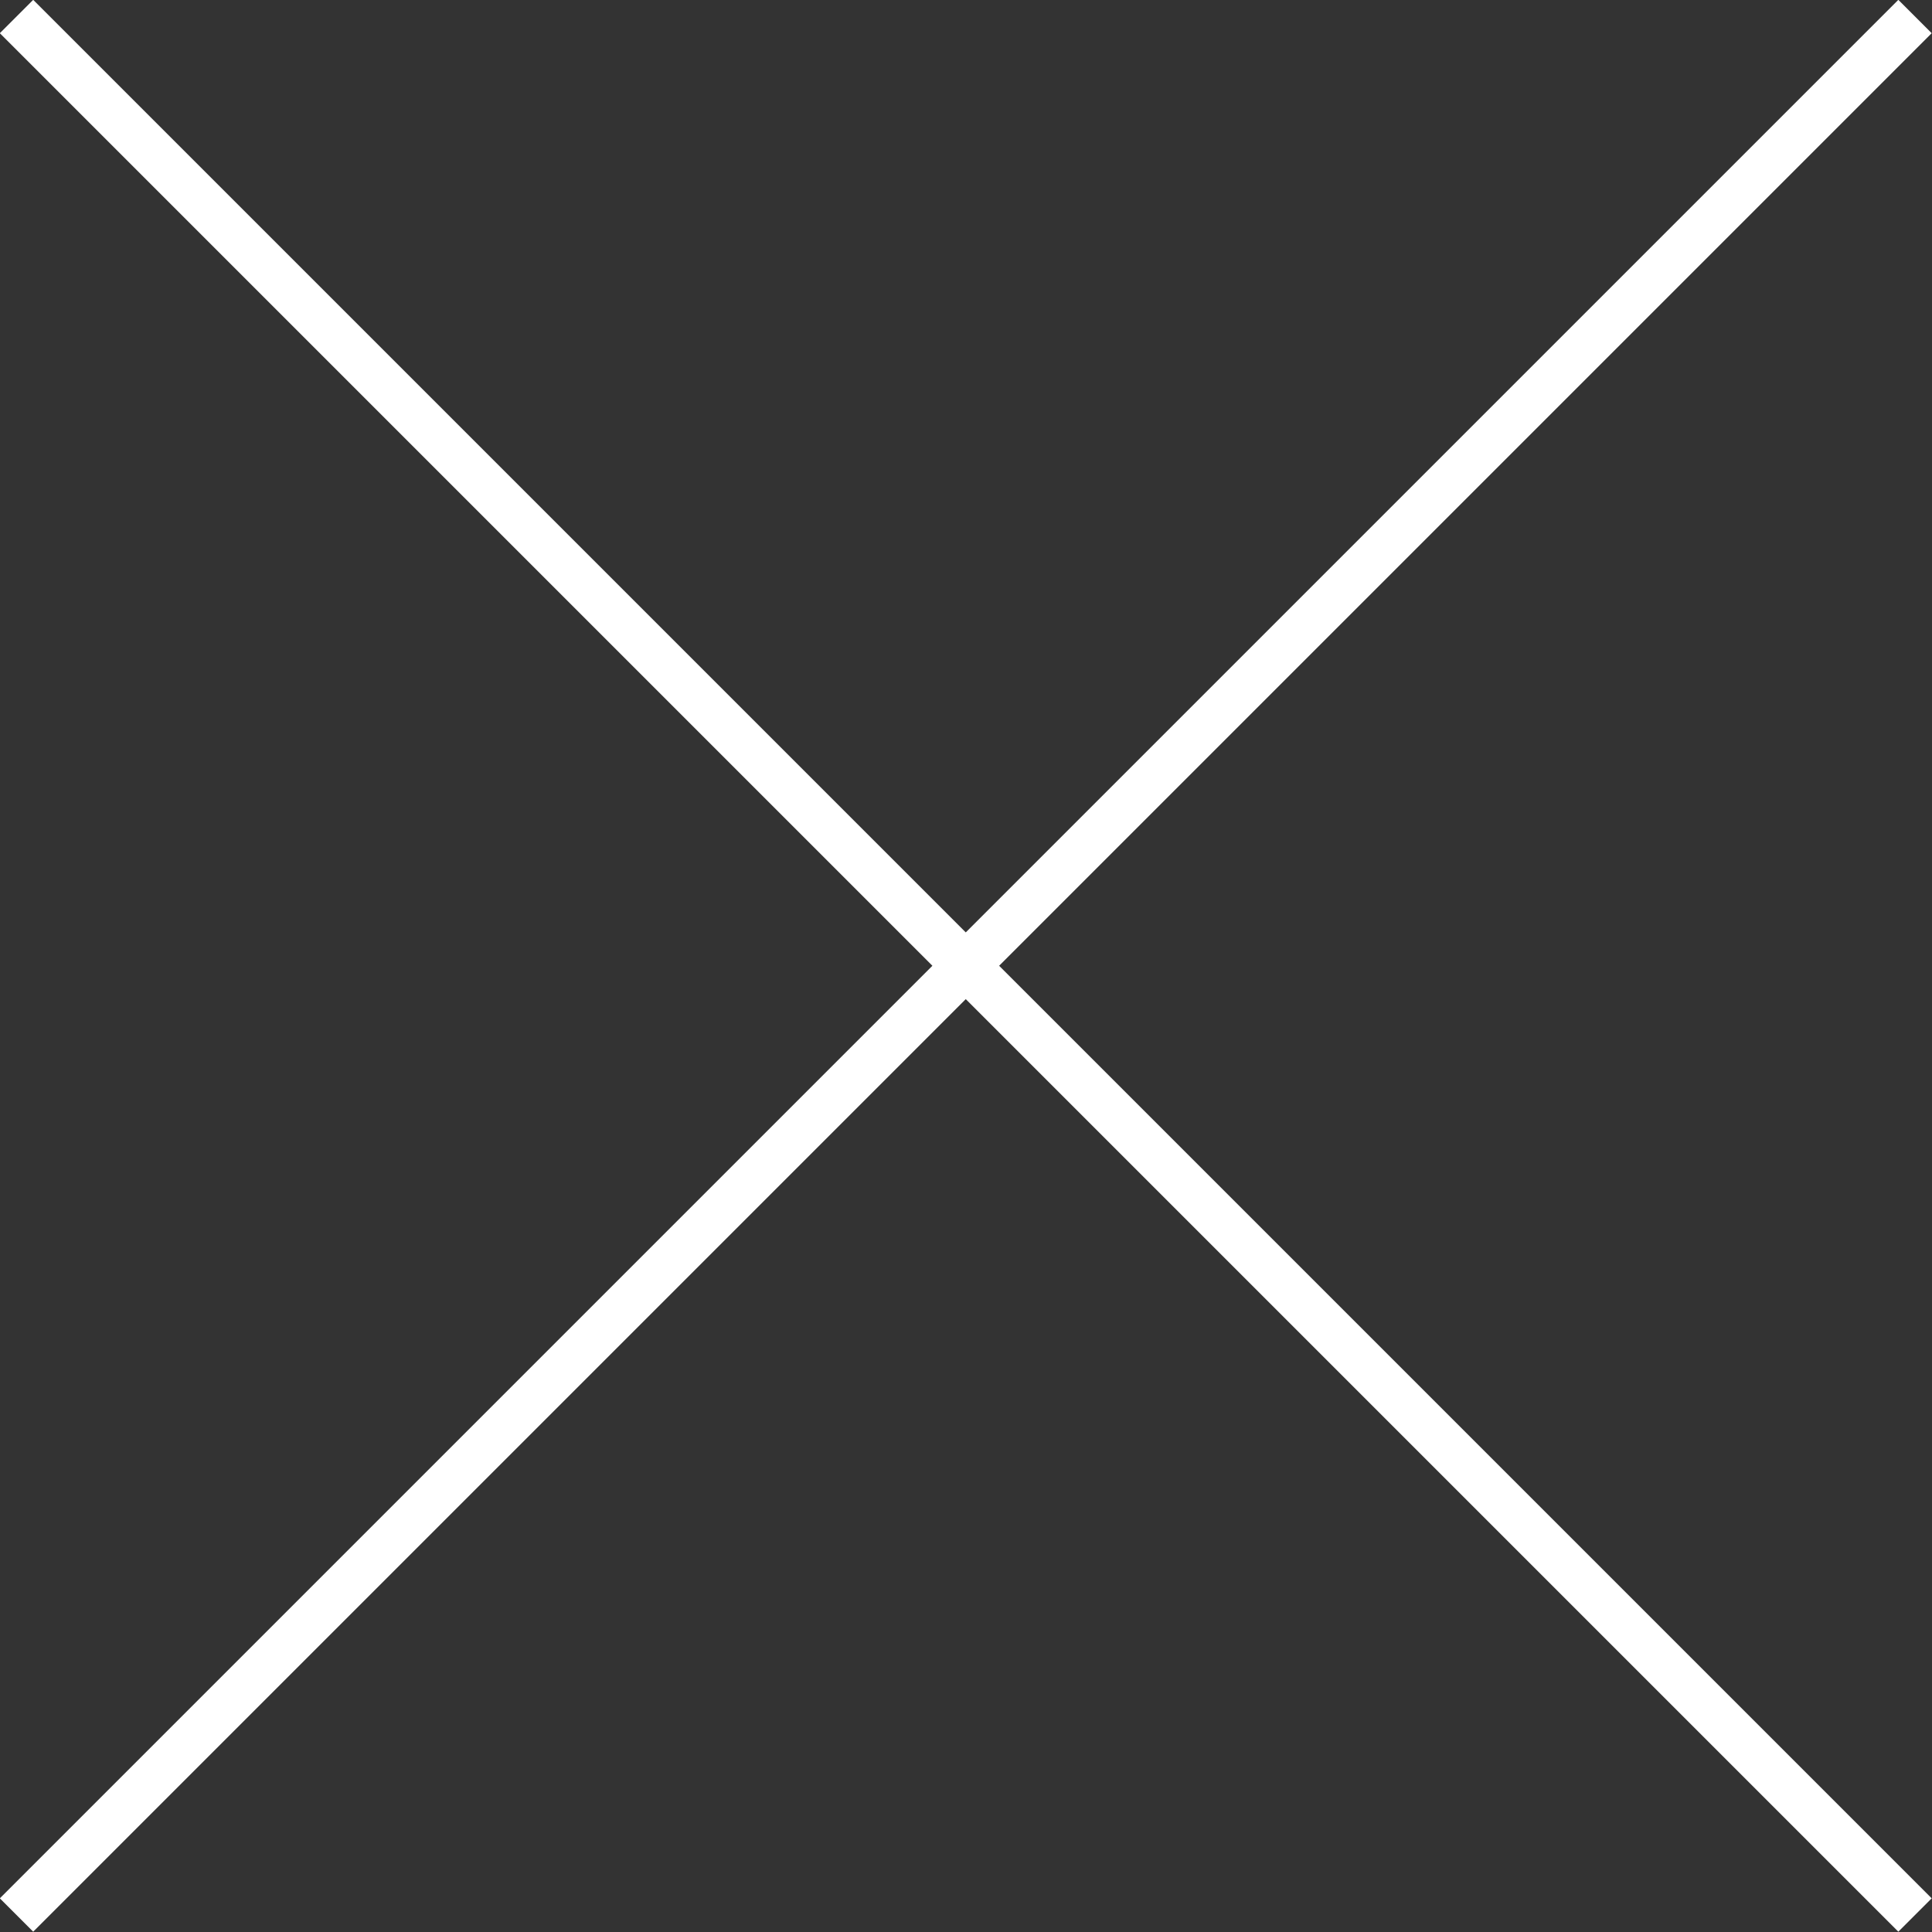 <svg xmlns="http://www.w3.org/2000/svg" viewBox="0 0 40.94 40.94"><rect x="0" y="0" width="40.94" height="40.94" fill="#333333" stroke="none"/><path d="M.35.35l40.23 40.23m0-40.23L.35 40.58" fill="none" stroke="#fff" stroke-miterlimit="10"/></svg>